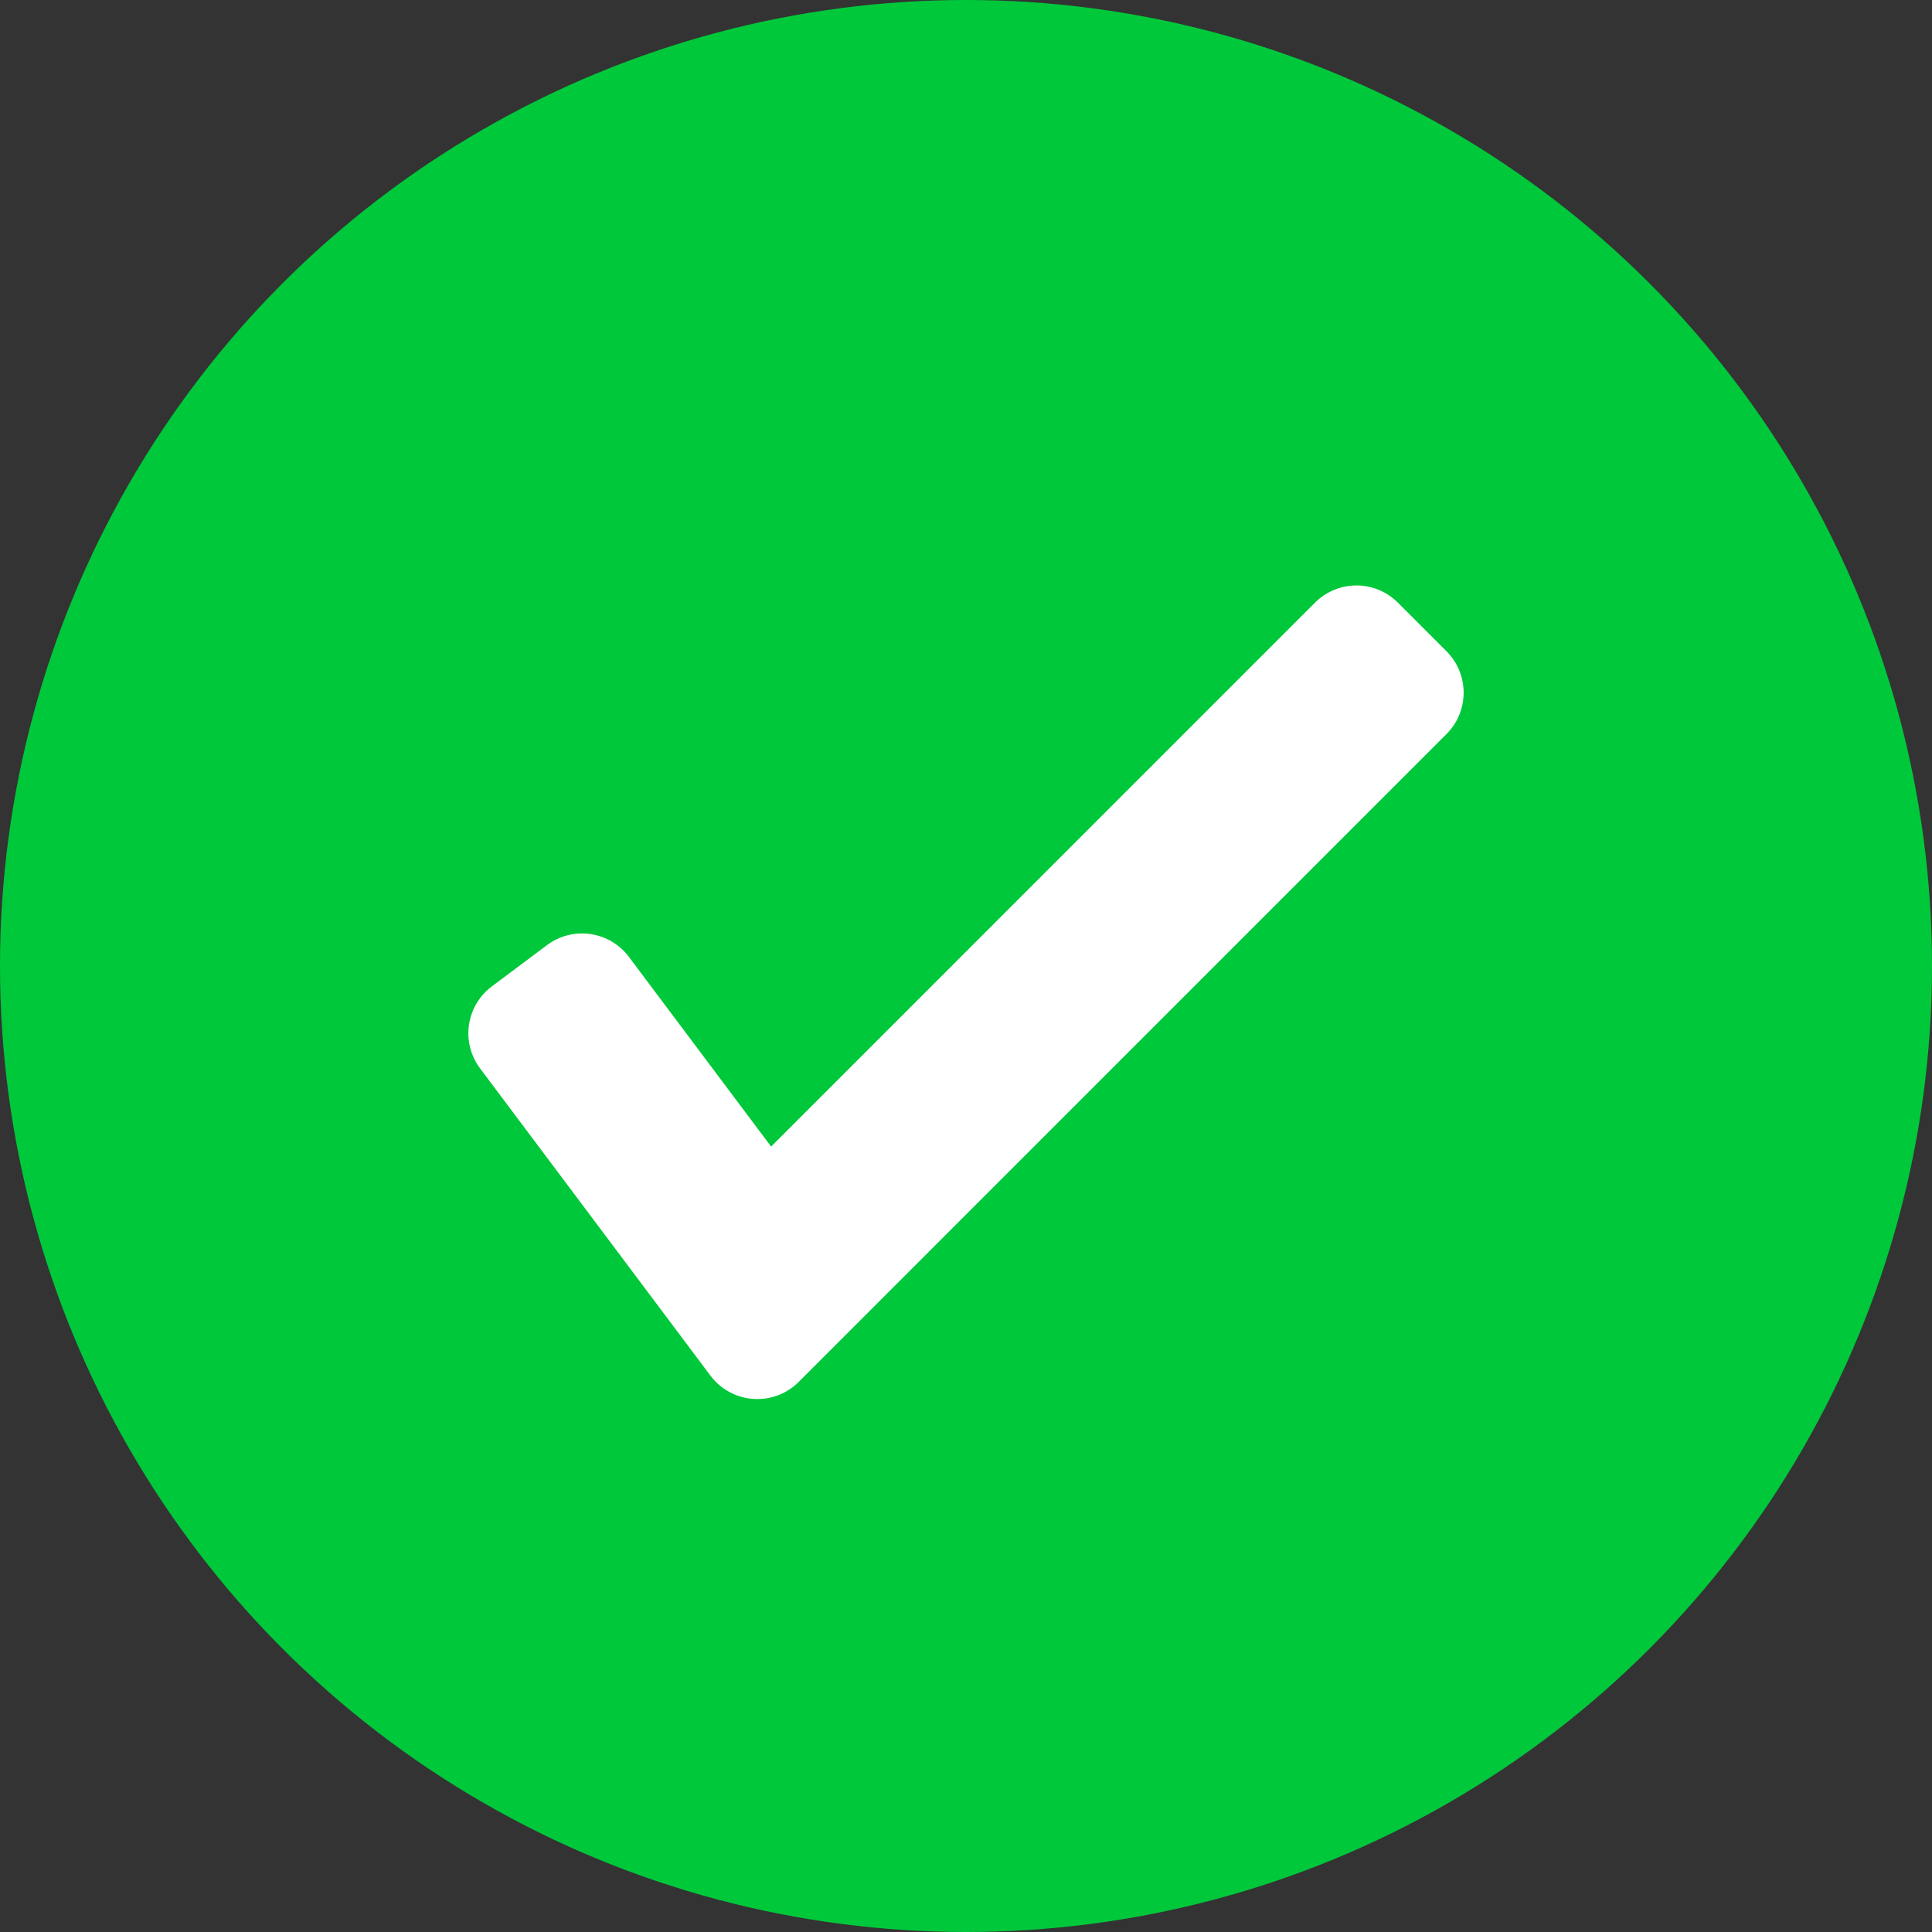 <?xml version="1.0" encoding="UTF-8" standalone="no"?>
<svg width="33px" height="33px" viewBox="0 0 33 33" version="1.1" xmlns="http://www.w3.org/2000/svg" xmlns:xlink="http://www.w3.org/1999/xlink">
    <rect x="0" y="0" width="33" height="33" fill="#333333" stroke="none"/>
    <!-- Generator: Sketch 50 (54983) - http://www.bohemiancoding.com/sketch -->
    <title>Group 14</title>
    <desc>Created with Sketch.</desc>
    <defs></defs>
    <g id="Page-1" stroke="none" stroke-width="1" fill="none" fill-rule="evenodd">
        <g id="Group-14">
            <circle id="Oval" fill="#00C83B" cx="16.5" cy="16.5" r="16.5"></circle>
            <polygon id="Shape" stroke="#FFFFFF" stroke-width="2" fill="#FFFFFF" fill-rule="nonzero" stroke-linecap="round" stroke-linejoin="round" points="12.935 22.897 9 17.649 9.942 16.944 13.063 21.107 23.169 11 24 11.831"></polygon>
        </g>
    </g>
</svg>